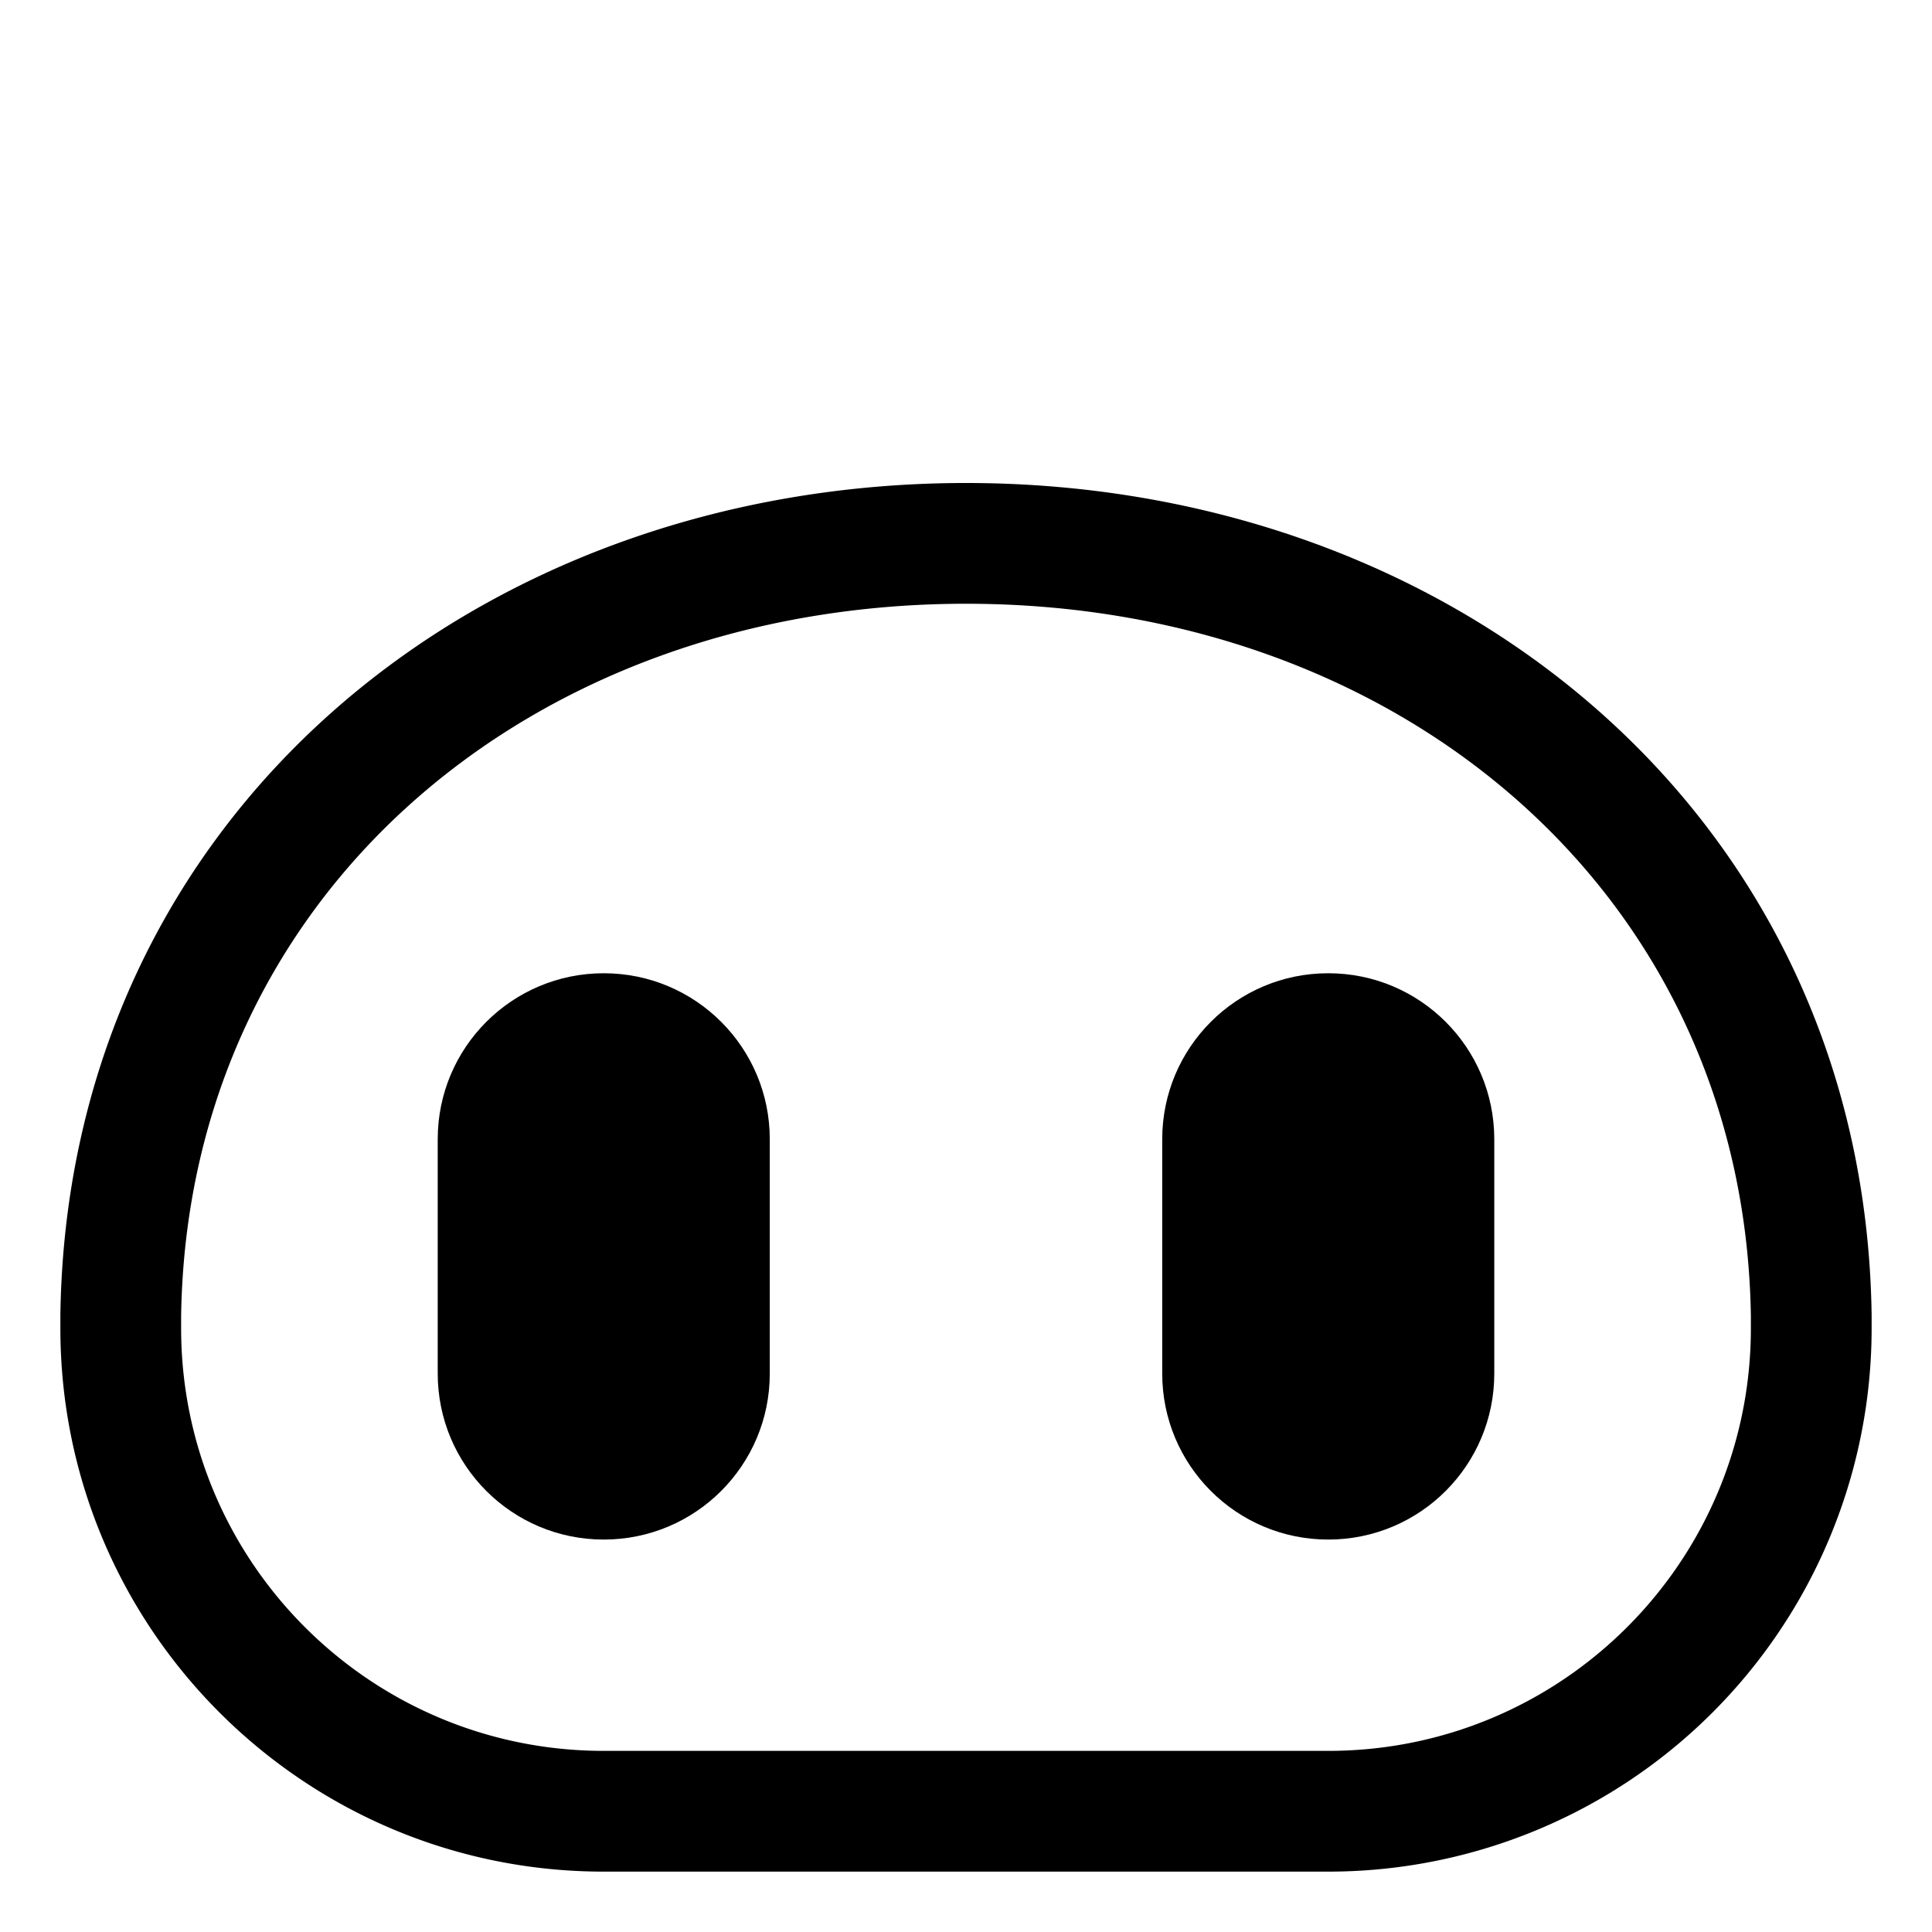 <svg width="256" height="256" viewBox="0 0 32 32" xmlns="http://www.w3.org/2000/svg"><rect x="0" y="0" width="32" height="32" rx="8" fill="none"/><svg xmlns="http://www.w3.org/2000/svg" viewBox="0 0 32 32" fill="#000000" x="0" y="0" width="32" height="32"><g fill="#000000"><path d="M10 25.5c-1.52 0-2.75-1.23-2.75-2.75v-3.88c0-1.52 1.23-2.75 2.75-2.75s2.75 1.23 2.75 2.75v3.88c0 1.52-1.23 2.75-2.75 2.75Zm9.25-2.75c0 1.52 1.23 2.75 2.75 2.75s2.75-1.23 2.75-2.75v-3.88c0-1.52-1.23-2.75-2.75-2.75s-2.75 1.23-2.75 2.75v3.88Z"/><path d="M1 21.776C1.12 13.514 7.894 8 16 8c8.107 0 14.88 5.514 15 13.776v.223A8.998 8.998 0 0 1 22 31H10c-4.972 0-9-4.028-9-9v-.224Zm2 .021V22c0 3.867 3.132 7 7 7h12c3.868 0 7-3.132 7-7v-.202C28.895 14.824 23.211 10 16 10S3.104 14.823 3 21.797Z"/></g></svg></svg>